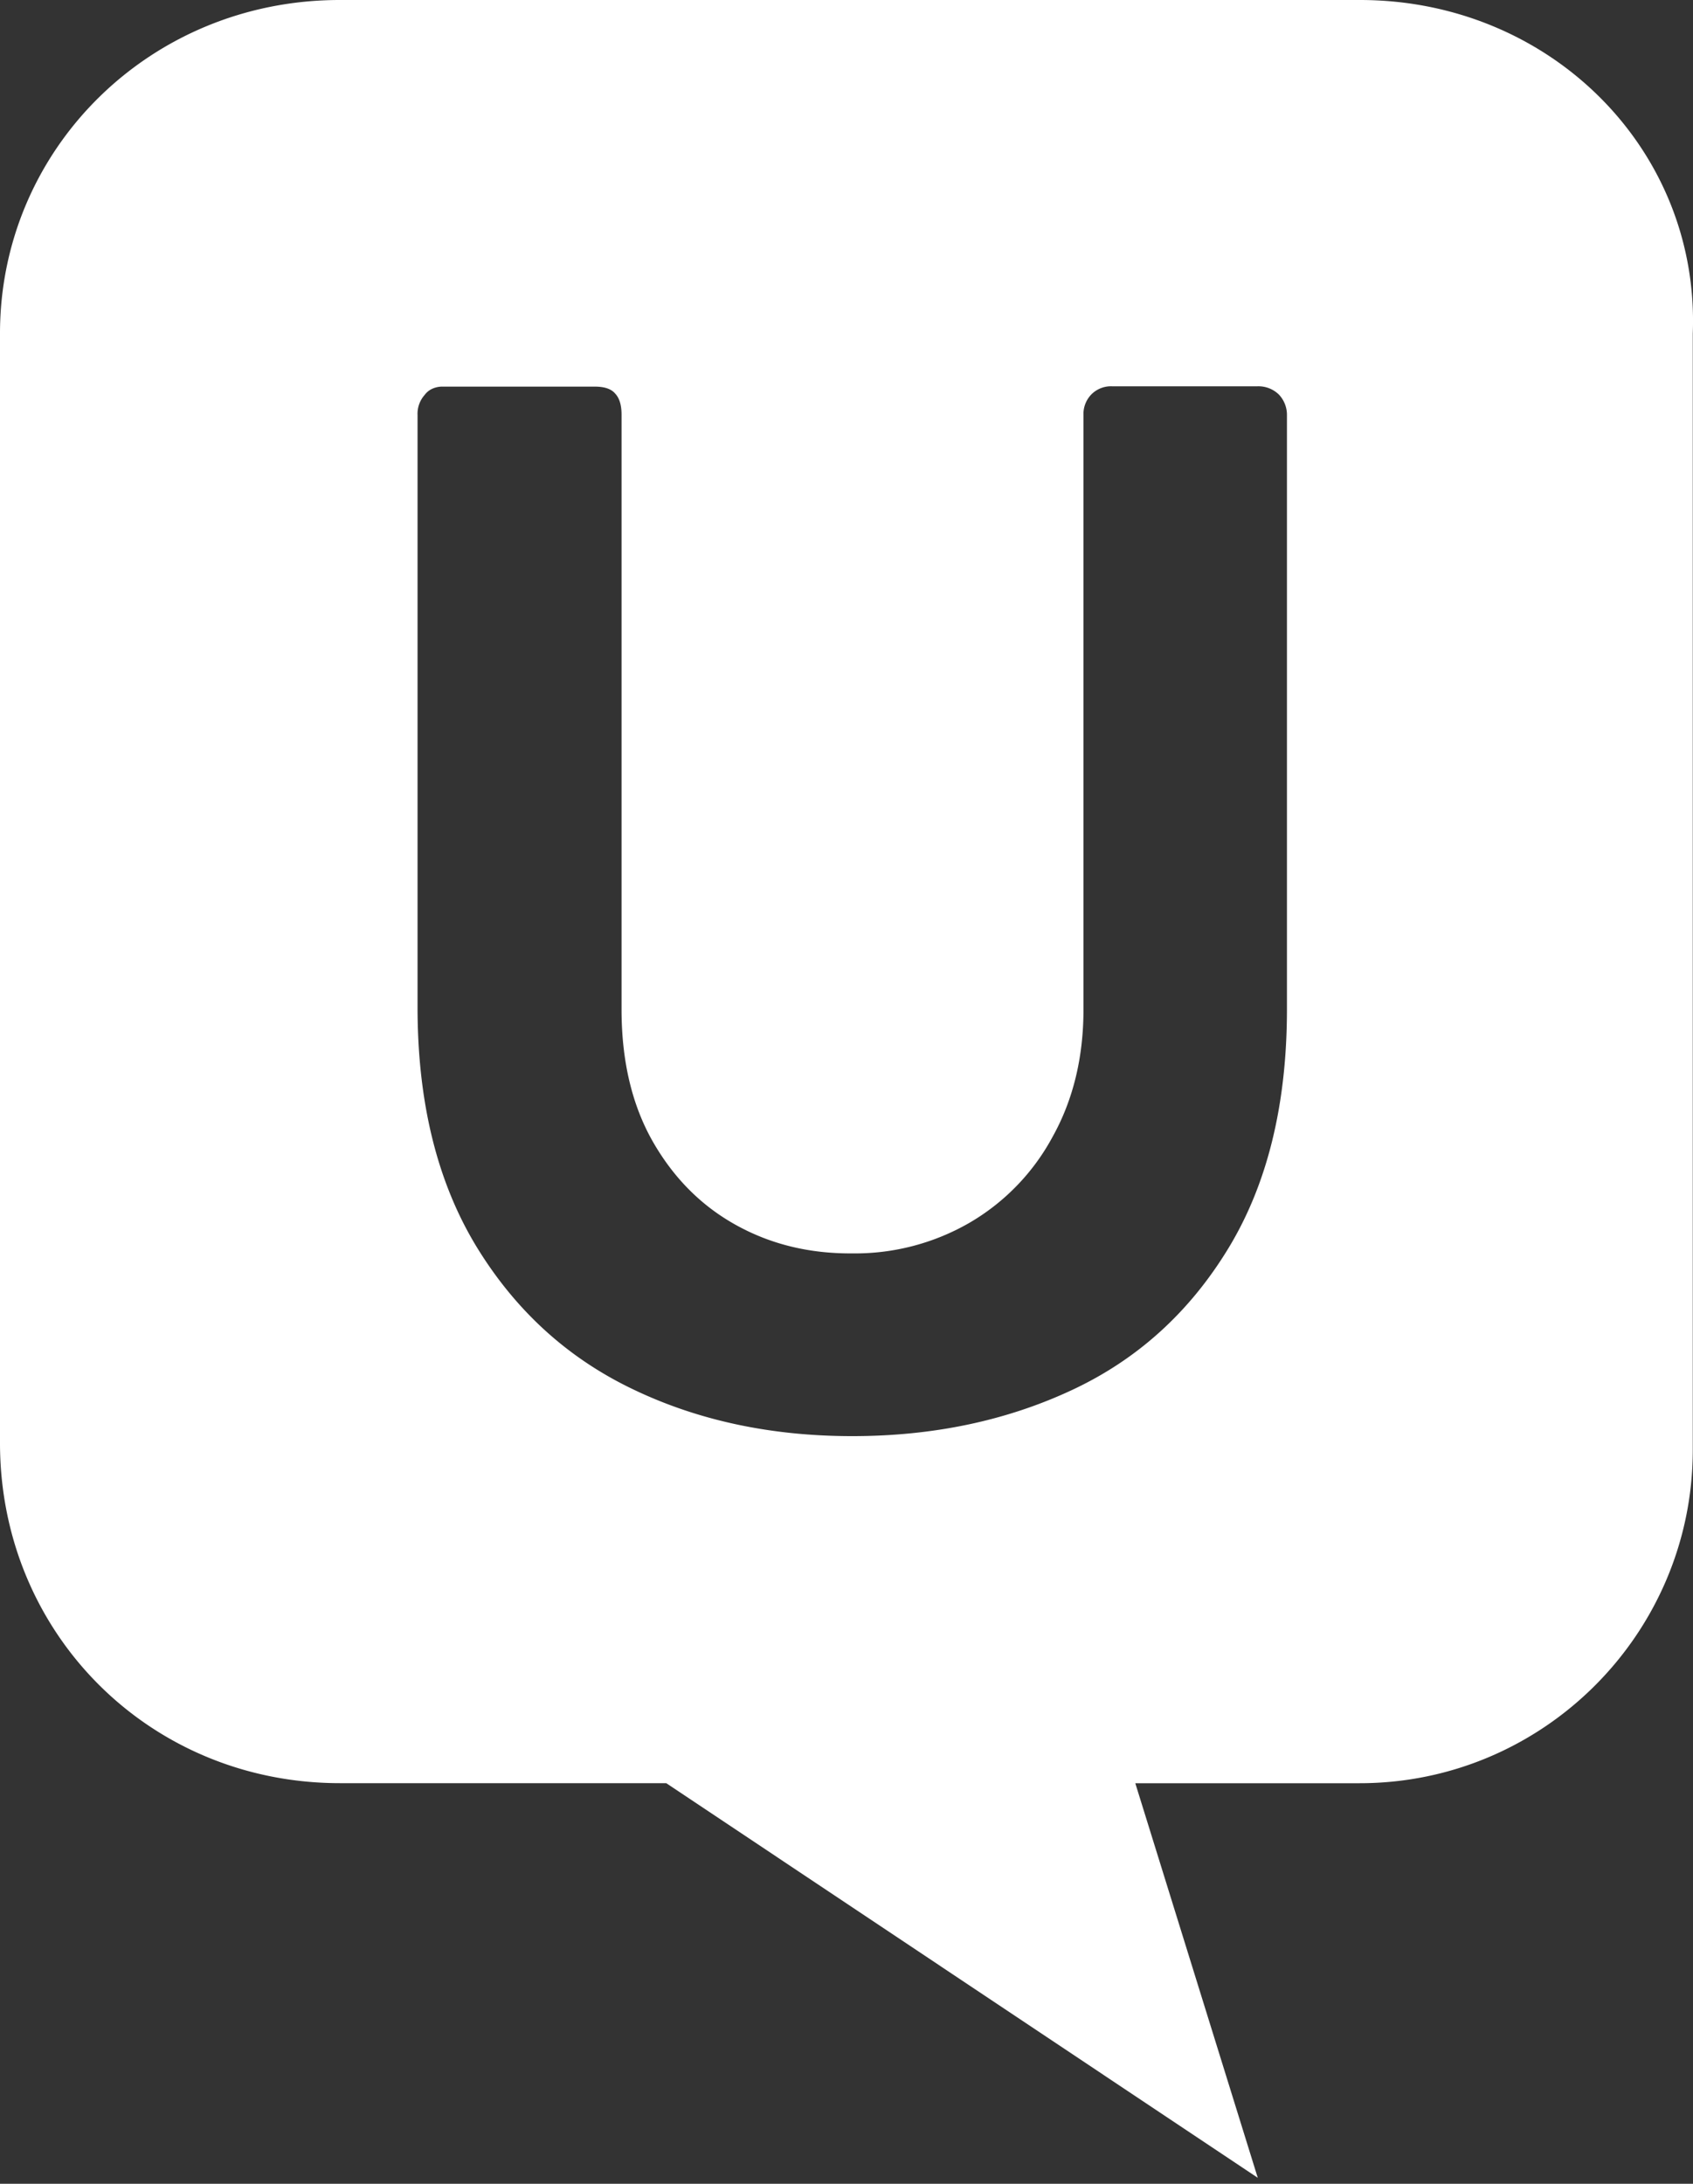 <svg xmlns="http://www.w3.org/2000/svg" width="38" height="49" fill="none"><rect width="100%" height="100%" fill="#333333" stroke="none"/><g clip-path="url(#a)"><path fill="#fff" d="M7.625 0h22.9c4.27 0 7.63 3.36 7.47 7.486v25.046c0 4.119-3.353 7.48-7.477 7.48h-5.036l2.749 8.854-13.277-8.855H7.63c-4.271 0-7.63-3.36-7.63-7.633V7.492C-.006 3.361 3.353 0 7.625 0Zm8.896 27.488c-.777-.43-1.4-1.054-1.87-1.876-.468-.823-.7-1.812-.7-2.962V9.304c0-.206-.044-.366-.14-.469-.09-.11-.245-.16-.463-.16H9.937a.54.54 0 0 0-.225.044.432.432 0 0 0-.18.142.636.636 0 0 0-.16.45v13.287c0 2.127.437 3.907 1.31 5.353.874 1.439 2.043 2.512 3.52 3.219 1.471.707 3.115 1.054 4.927 1.054 1.818 0 3.462-.347 4.933-1.035 1.471-.687 2.64-1.748 3.514-3.187.873-1.44 1.31-3.226 1.31-5.359V9.317a.663.663 0 0 0-.18-.463.658.658 0 0 0-.488-.186h-3.25a.62.62 0 0 0-.47.18.63.63 0 0 0-.179.469V22.65c0 1.073-.231 2.03-.694 2.859a4.94 4.94 0 0 1-1.875 1.934 5.138 5.138 0 0 1-2.615.681c-.97.007-1.837-.205-2.614-.636Z"/></g><defs><clipPath id="a"><path fill="#fff" d="M0 0h38v49H0z"/></clipPath></defs></svg>